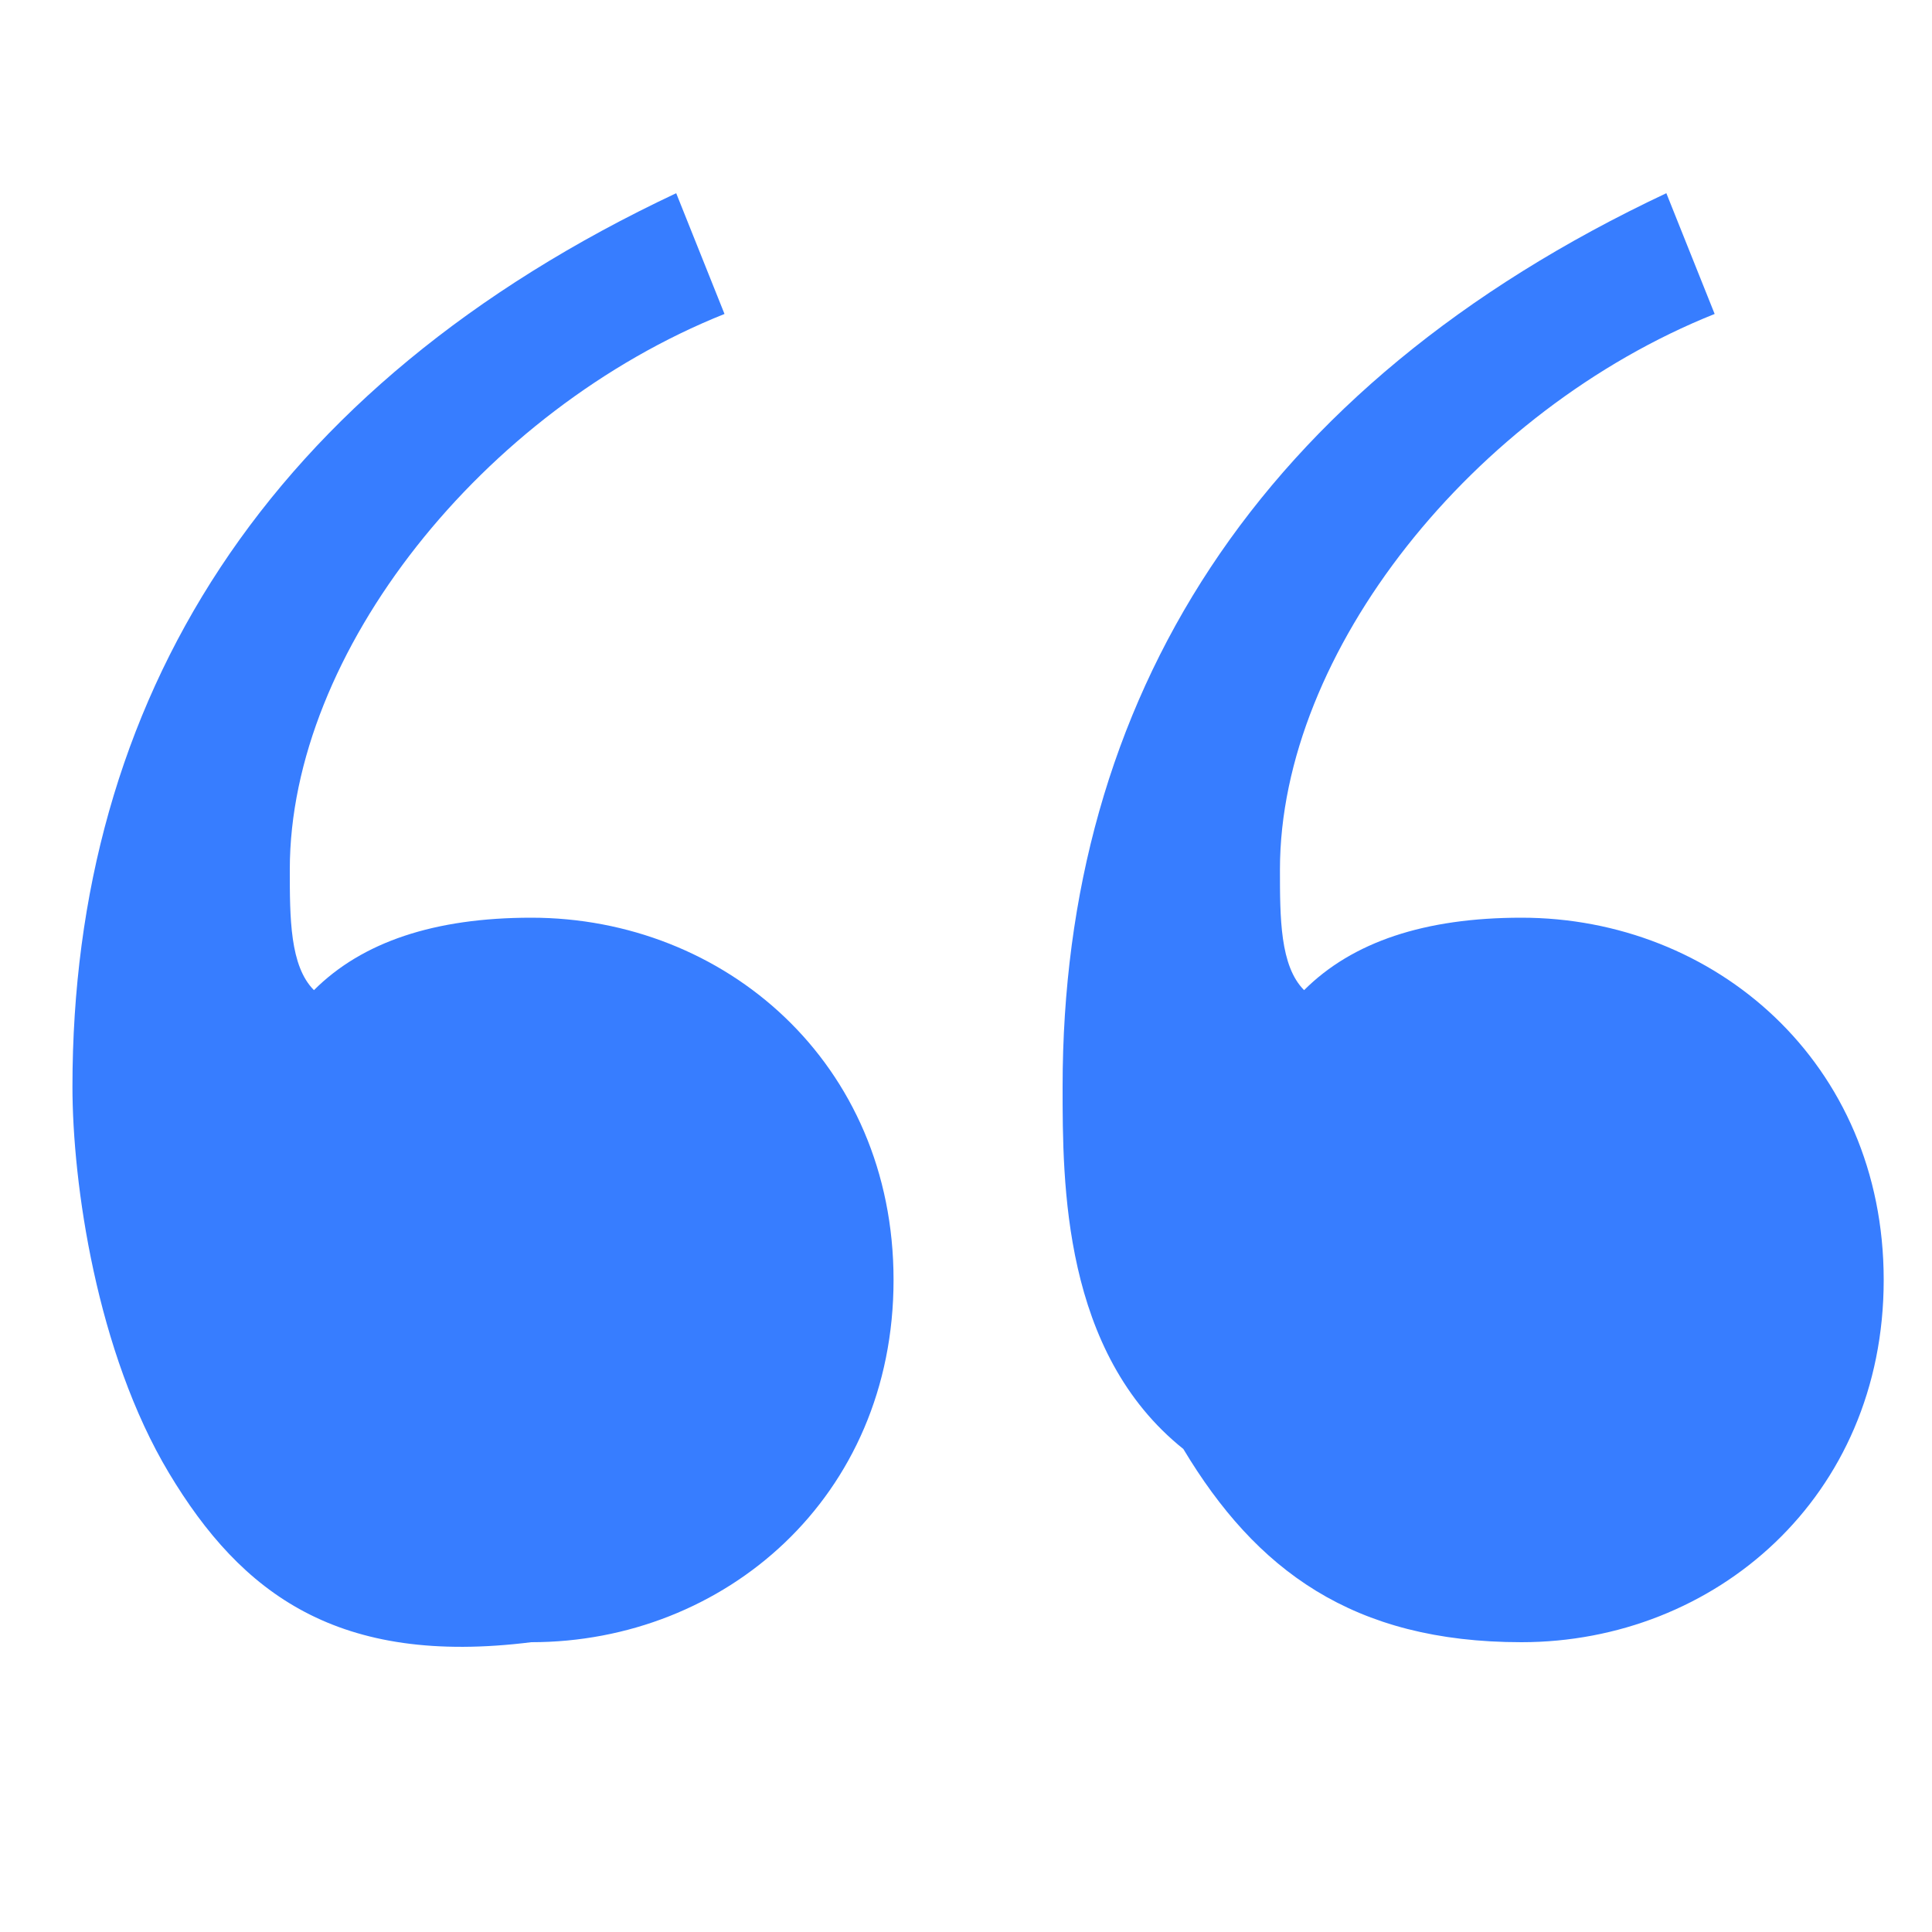 <svg width="36" height="36" viewBox="0 0 36 36" fill="none" xmlns="http://www.w3.org/2000/svg">
<path d="M13.5 5.85C9 7.65 5.4 12.15 5.4 16.2C5.4 17.1 5.4 18 5.85 18.45C6.75 17.55 8.1 17.1 9.9 17.1C13.5 17.1 16.65 19.8 16.65 23.85C16.65 27.9 13.5 30.6 9.9 30.6C6.3 31.05 4.5 29.7 3.15 27.45C1.8 25.2 1.35 22.05 1.35 20.25C1.35 13.05 4.95 7.2 12.6 3.6L13.5 5.85ZM31.95 5.85C27.45 7.65 23.85 12.15 23.85 16.2C23.85 17.1 23.85 18 24.3 18.45C25.2 17.55 26.55 17.1 28.35 17.1C31.95 17.1 35.1 19.8 35.1 23.85C35.1 27.9 31.95 30.6 28.35 30.6C25.2 30.6 23.4 29.25 22.05 27C19.8 25.2 19.8 22.05 19.8 20.25C19.8 13.05 23.4 7.2 31.05 3.6L31.95 5.85Z" fill="#377dff"/>
</svg>
